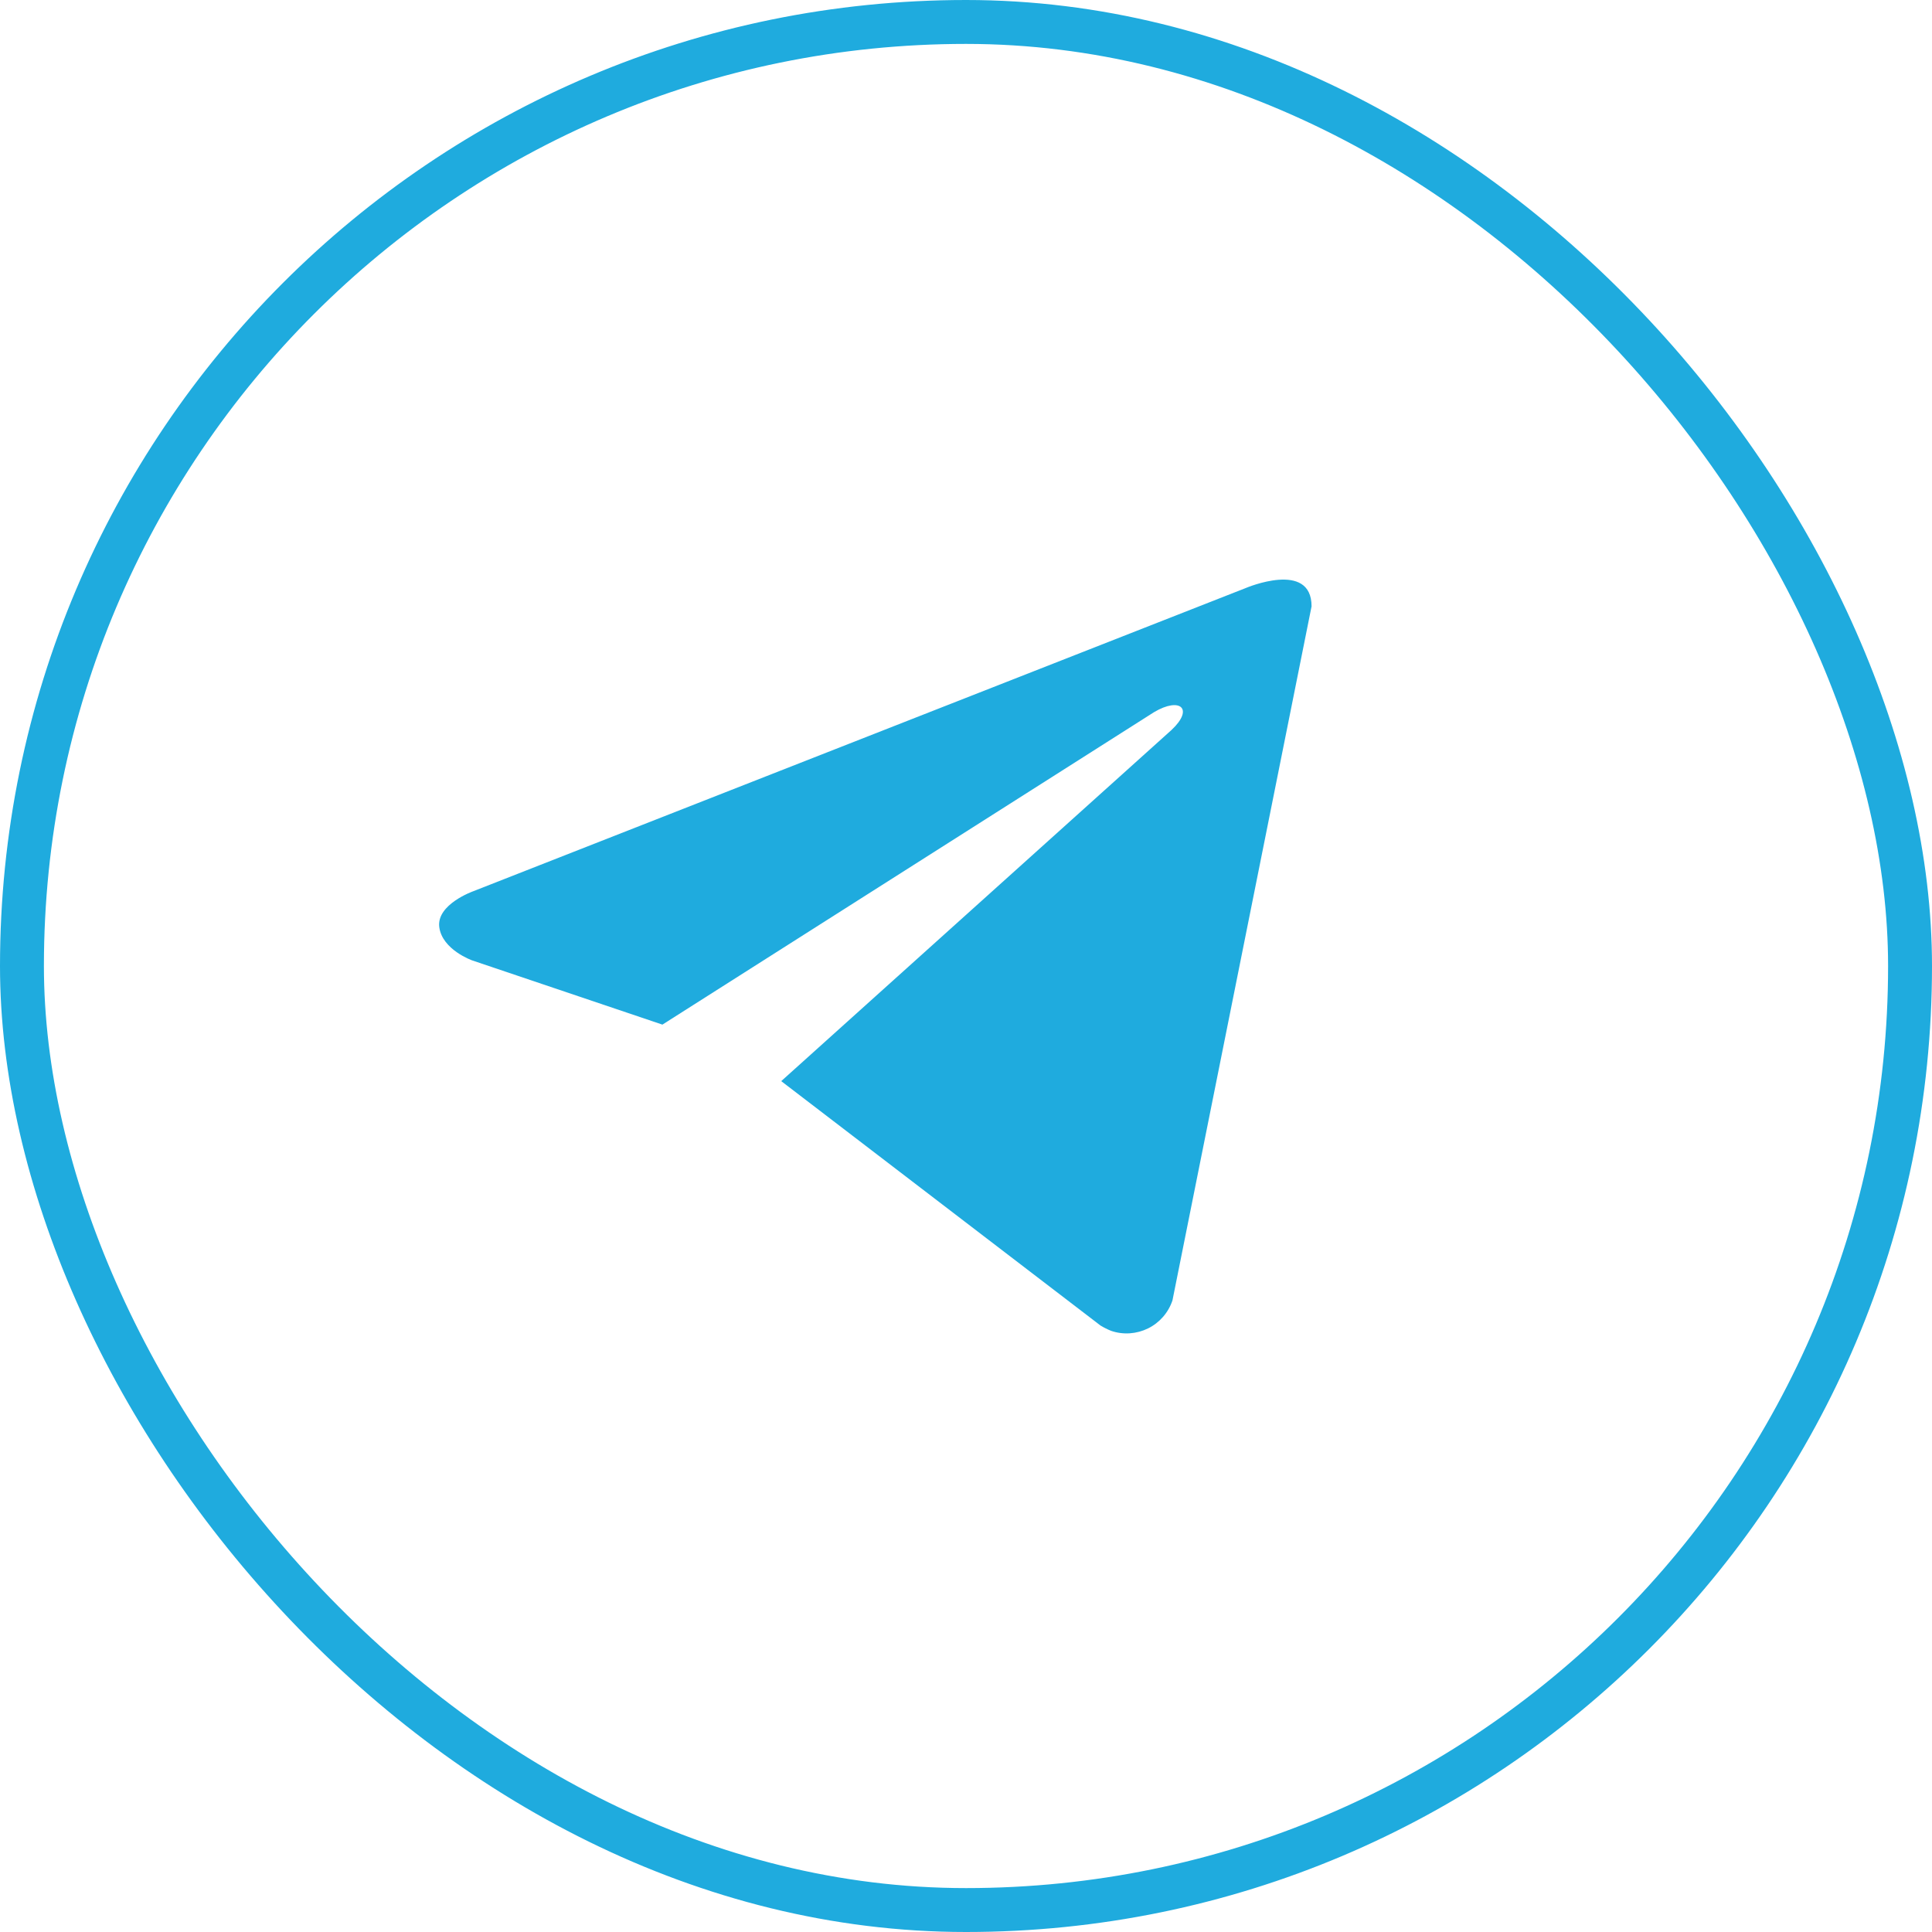 <?xml version="1.0" encoding="UTF-8"?> <svg xmlns="http://www.w3.org/2000/svg" viewBox="0 0 44 44" fill="none"><rect x="0.5" y="0.5" width="43" height="43" rx="21.5" stroke="#1FABDE"></rect><path d="M29.87 13.809L26.702 29.616C26.656 29.753 26.583 29.881 26.488 29.99C26.393 30.099 26.277 30.189 26.147 30.253C26.017 30.317 25.876 30.355 25.732 30.365C25.587 30.375 25.442 30.356 25.305 30.309C25.221 30.275 25.14 30.235 25.063 30.188L17.792 24.622L26.68 16.625C27.197 16.141 26.878 15.866 26.284 16.218L15.086 23.335L10.752 21.872C10.752 21.872 10.07 21.63 10.004 21.113C9.938 20.596 10.774 20.299 10.774 20.299L28.374 13.391C28.374 13.391 29.87 12.753 29.87 13.809Z" fill="#1FABDE"></path></svg> 